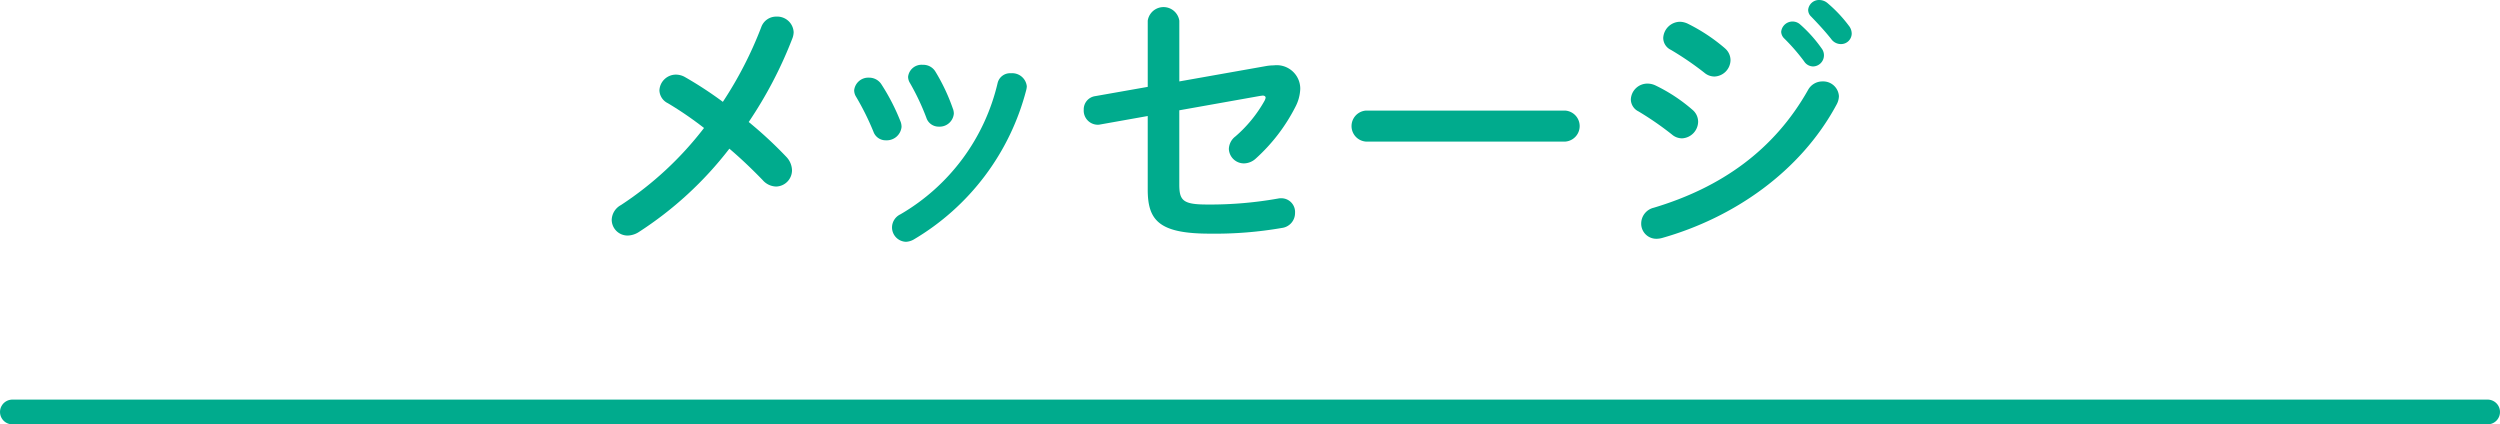 <svg height="34.287" viewBox="0 0 202 34.287" width="202" xmlns="http://www.w3.org/2000/svg"><g fill="#00ab8d" transform="translate(-4224 -3010.807)"><path d="m4277.963 3019.146a1.2 1.2 0 0 1 -.682-1.033 1.336 1.336 0 0 1 1.342-1.277 1.506 1.506 0 0 1 .726.2 31.077 31.077 0 0 1 3.058 2 31.184 31.184 0 0 0 3.1-6.029 1.276 1.276 0 0 1 1.233-.858 1.326 1.326 0 0 1 1.387 1.254 1.513 1.513 0 0 1 -.111.528 33.831 33.831 0 0 1 -3.52 6.733 33.1 33.1 0 0 1 3.058 2.838 1.623 1.623 0 0 1 .44 1.057 1.316 1.316 0 0 1 -1.276 1.32 1.485 1.485 0 0 1 -1.1-.528c-.748-.77-1.672-1.673-2.685-2.531a29.234 29.234 0 0 1 -7.348 6.755 1.755 1.755 0 0 1 -.859.264 1.282 1.282 0 0 1 -1.3-1.276 1.409 1.409 0 0 1 .748-1.188 27.358 27.358 0 0 0 6.711-6.227 28.357 28.357 0 0 0 -2.922-2.002z"/><path d="m4296.779 3020.665a1.234 1.234 0 0 1 .066.4 1.2 1.2 0 0 1 -1.254 1.078 1.042 1.042 0 0 1 -1.012-.682 21.453 21.453 0 0 0 -1.408-2.838.977.977 0 0 1 -.154-.529 1.15 1.15 0 0 1 1.21-1.012 1.173 1.173 0 0 1 1.012.572 16.91 16.91 0 0 1 1.54 3.011zm8.912-3.939a1.183 1.183 0 0 1 1.275 1.056 1.5 1.5 0 0 1 -.043.286 19.783 19.783 0 0 1 -9.11 12.1 1.385 1.385 0 0 1 -.616.176 1.165 1.165 0 0 1 -1.122-1.166 1.183 1.183 0 0 1 .682-1.056 16.664 16.664 0 0 0 7.856-10.628 1.034 1.034 0 0 1 1.078-.768zm-4.687 2.883a1.223 1.223 0 0 1 .066.374 1.15 1.15 0 0 1 -1.21 1.056 1.039 1.039 0 0 1 -1.013-.726 19.2 19.2 0 0 0 -1.32-2.794.971.971 0 0 1 -.153-.507 1.094 1.094 0 0 1 1.187-.968 1.137 1.137 0 0 1 1.034.572 15.484 15.484 0 0 1 1.405 2.993z"/><path d="m4326.245 3016.154a3.761 3.761 0 0 1 .682-.066 1.9 1.9 0 0 1 2.134 1.892 3.384 3.384 0 0 1 -.4 1.475 14.423 14.423 0 0 1 -3.213 4.18 1.436 1.436 0 0 1 -.924.374 1.217 1.217 0 0 1 -1.232-1.166 1.323 1.323 0 0 1 .528-1.012 10.694 10.694 0 0 0 2.354-2.882.832.832 0 0 0 .088-.242c0-.11-.088-.177-.242-.177-.044 0-.11.022-.176.022l-6.557 1.167v5.985c0 1.3.286 1.628 2.245 1.628a31.387 31.387 0 0 0 5.742-.484 1.083 1.083 0 0 1 .265-.022 1.109 1.109 0 0 1 1.1 1.188 1.211 1.211 0 0 1 -1.055 1.21 31.658 31.658 0 0 1 -5.832.462c-4.114 0-5.016-1.078-5.016-3.564v-5.941l-3.829.682a.9.9 0 0 1 -.241.022 1.141 1.141 0 0 1 -1.1-1.21 1.078 1.078 0 0 1 .924-1.1l4.247-.749v-5.346a1.29 1.29 0 0 1 2.552 0v4.906z"/><path d="m4350.452 3019.741a1.256 1.256 0 0 1 0 2.508h-16.063a1.256 1.256 0 0 1 0-2.508z"/><path d="m4360.747 3019.675a1.264 1.264 0 0 1 .462.968 1.369 1.369 0 0 1 -1.3 1.342 1.26 1.26 0 0 1 -.815-.308 24.955 24.955 0 0 0 -2.706-1.87 1.093 1.093 0 0 1 -.616-.968 1.336 1.336 0 0 1 1.342-1.277 1.512 1.512 0 0 1 .66.154 13.411 13.411 0 0 1 2.973 1.959zm10.517-2.289a1.272 1.272 0 0 1 1.321 1.189 1.5 1.5 0 0 1 -.2.7c-2.926 5.434-8.338 9.131-14.082 10.759a1.8 1.8 0 0 1 -.462.066 1.22 1.22 0 0 1 -1.232-1.254 1.317 1.317 0 0 1 1.012-1.254c5.435-1.628 9.725-4.643 12.476-9.528a1.316 1.316 0 0 1 1.167-.678zm-7.9-2.684a1.266 1.266 0 0 1 .462.968 1.35 1.35 0 0 1 -1.3 1.32 1.263 1.263 0 0 1 -.815-.308 24.544 24.544 0 0 0 -2.706-1.848 1.07 1.07 0 0 1 -.616-.968 1.374 1.374 0 0 1 1.364-1.3 1.563 1.563 0 0 1 .661.176 14.341 14.341 0 0 1 2.951 1.958zm4.555-1.32a.921.921 0 0 1 1.54-.594 10.974 10.974 0 0 1 1.716 1.914.918.918 0 0 1 .2.594.9.9 0 0 1 -.88.88.88.88 0 0 1 -.726-.418 15.914 15.914 0 0 0 -1.629-1.87.784.784 0 0 1 -.22-.506zm2.178-1.76a.884.884 0 0 1 .924-.815 1.051 1.051 0 0 1 .66.265 11 11 0 0 1 1.695 1.8 1.031 1.031 0 0 1 .242.66.86.86 0 0 1 -.881.836.958.958 0 0 1 -.77-.4c-.5-.638-1.122-1.3-1.629-1.826a.729.729 0 0 1 -.238-.52z"/></g><path d="m1 33.287h200" fill="none" stroke="#00ab8d" stroke-linecap="round" stroke-miterlimit="10" stroke-width="2"/></svg>